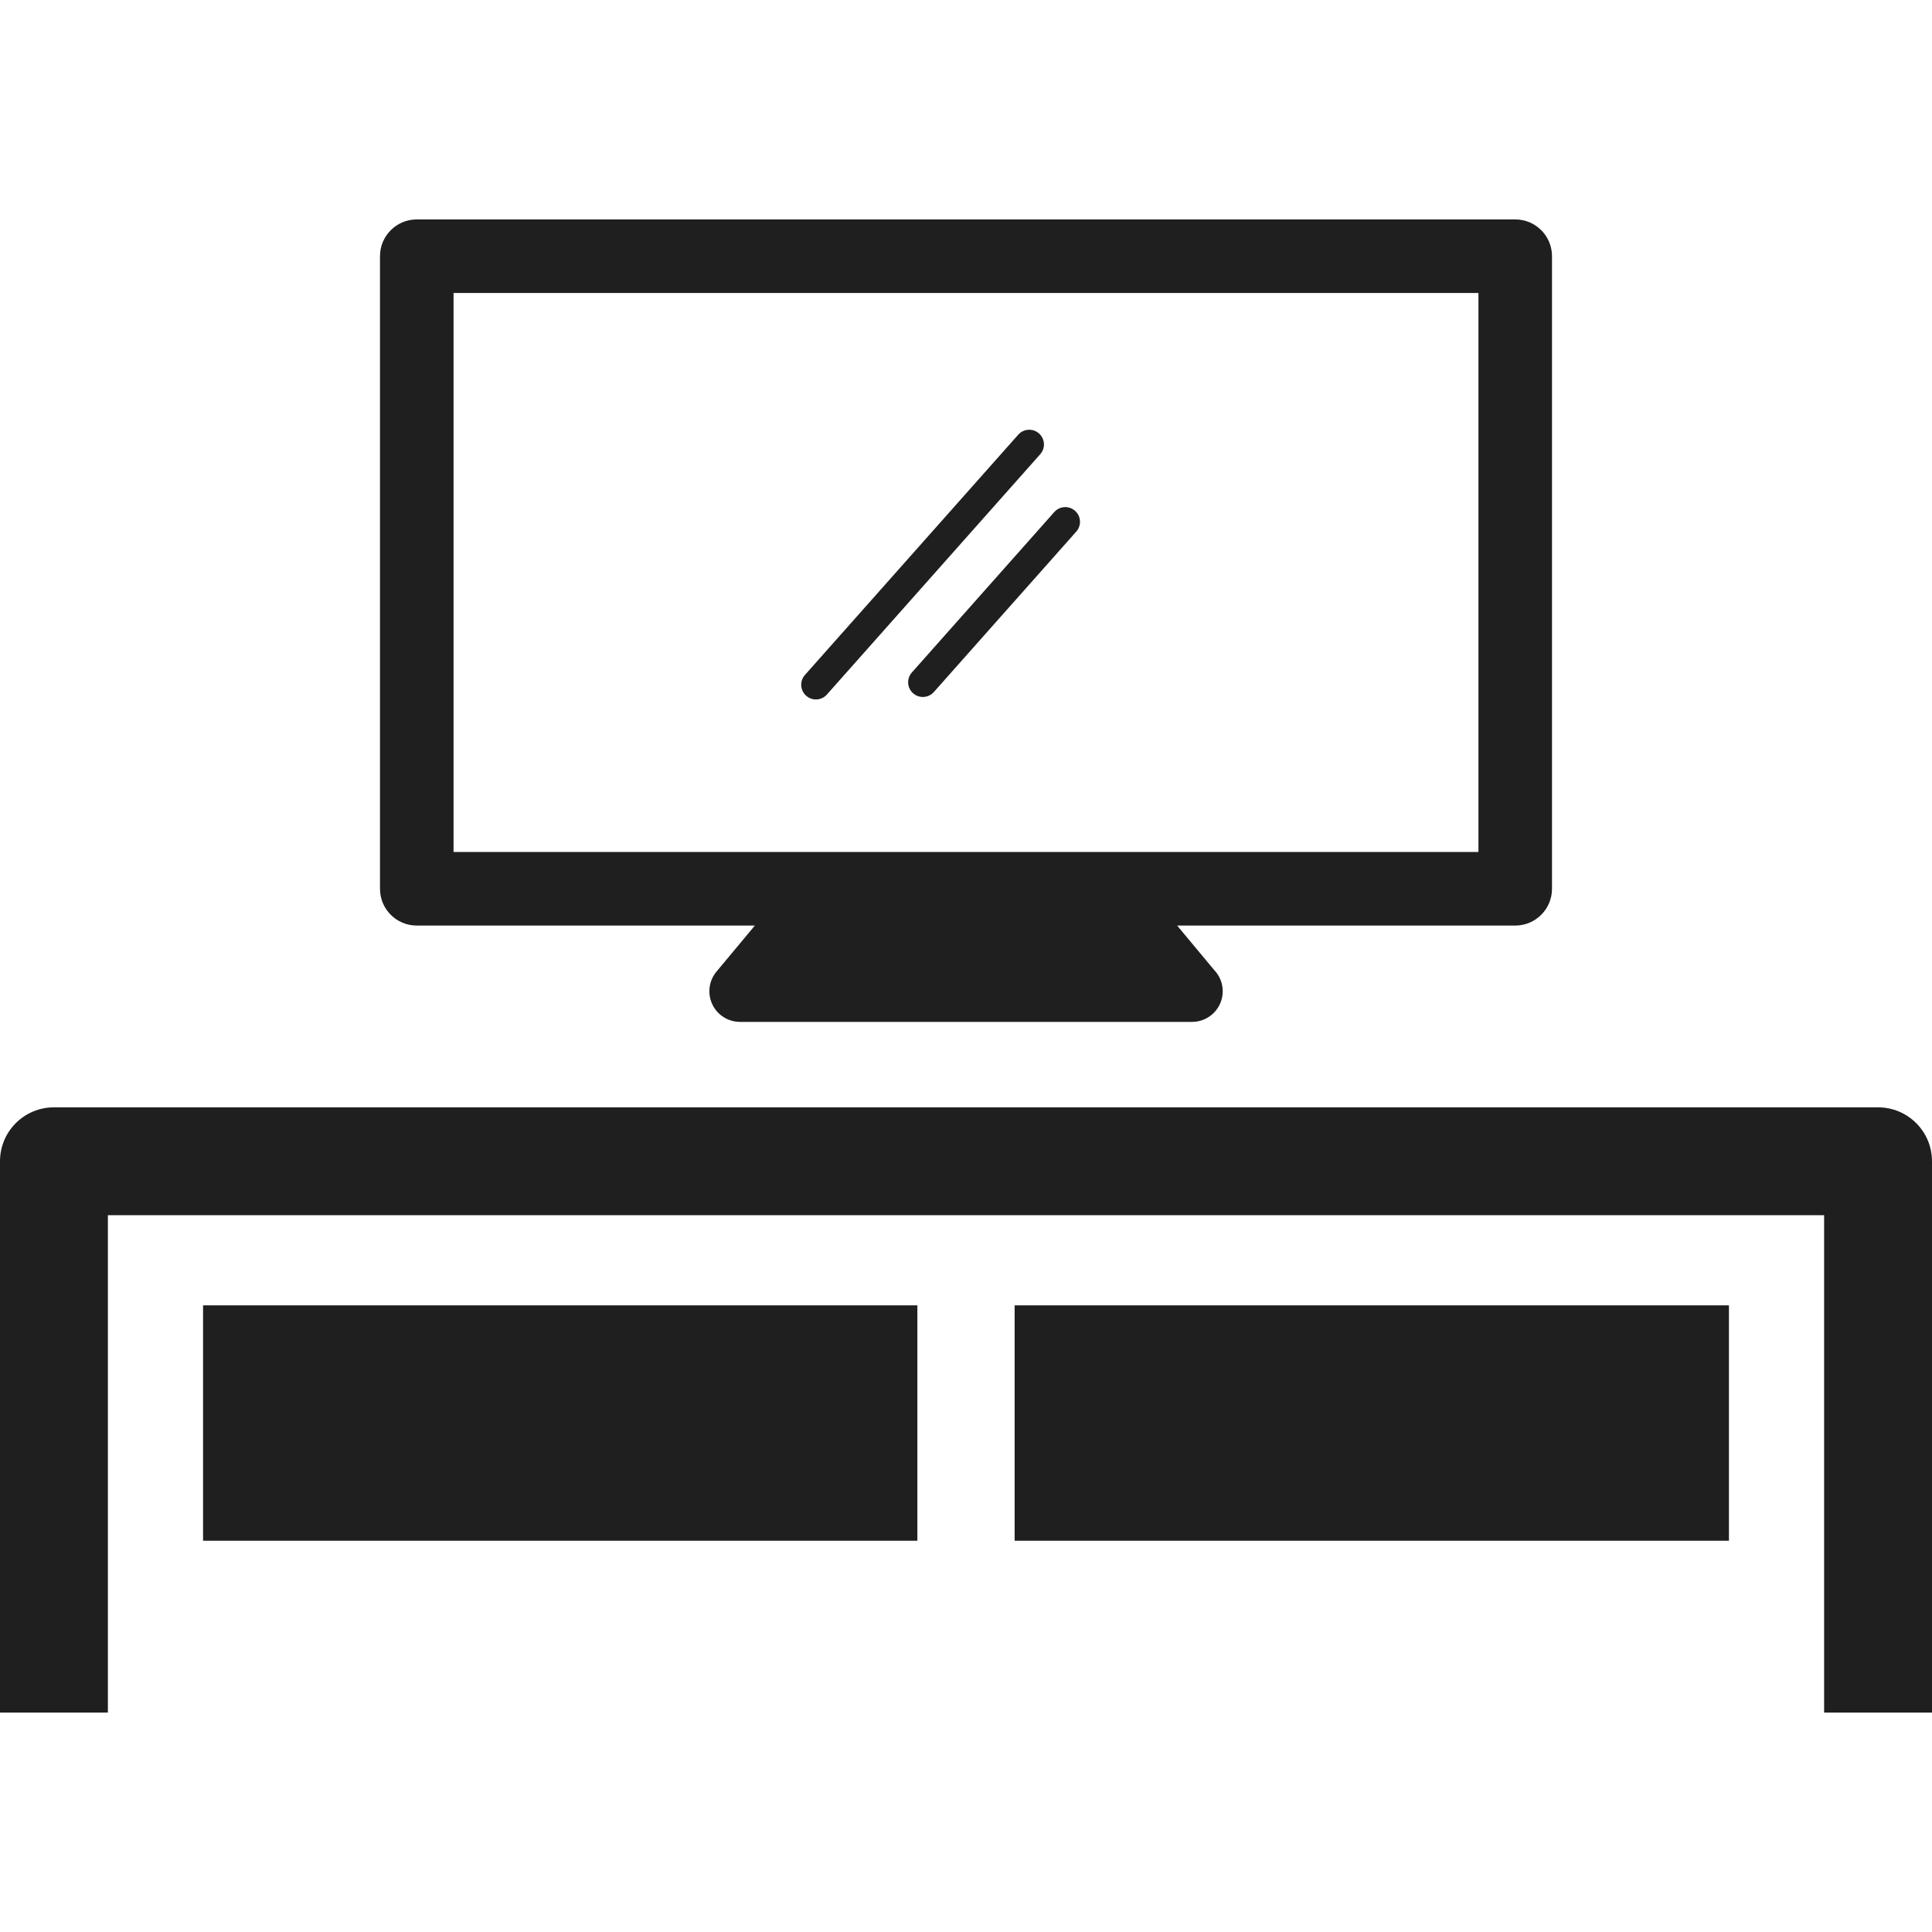 <?xml version="1.0" encoding="UTF-8"?>
<!-- Uploaded to: SVG Repo, www.svgrepo.com, Transformed by: SVG Repo Mixer Tools -->
<svg xmlns="http://www.w3.org/2000/svg" xmlns:xlink="http://www.w3.org/1999/xlink" fill="#1F1F1F" version="1.1" id="Capa_1" viewBox="0 0 393.98 393.98" xml:space="preserve" width="800px" height="800px">

<g id="SVGRepo_bgCarrier" stroke-width="0"></g>

<g id="SVGRepo_tracerCarrier" stroke-linecap="round" stroke-linejoin="round"></g>

<g id="SVGRepo_iconCarrier"> <g> <path d="M382.98,225.812H11c-6.075,0-11,4.925-11,11v112.424h22V247.812h349.98v101.424h22V236.812 C393.98,230.737,389.056,225.812,382.98,225.812z"></path> <rect x="41.408" y="266.193" width="145.666" height="48"></rect> <rect x="206.906" y="266.193" width="145.666" height="48"></rect> <path d="M84.99,188.744h68.941l-7.825,9.392c-1.552,1.863-1.887,4.456-0.858,6.652c1.028,2.196,3.235,3.599,5.66,3.599h92.164 c0.007,0,0.013,0,0.02,0c3.452,0,6.25-2.798,6.25-6.25c0-1.68-0.663-3.204-1.741-4.327l-7.553-9.065h68.941 c4.142,0,7.5-3.357,7.5-7.5v-129c0-4.143-3.358-7.5-7.5-7.5h-224c-4.142,0-7.5,3.357-7.5,7.5v129 C77.49,185.387,80.848,188.744,84.99,188.744z M92.49,59.744h209v114h-209V59.744z"></path> <path d="M211.877,88.392c-1.239-1.102-3.135-0.988-4.235,0.252l-43.5,49c-1.1,1.238-0.987,3.135,0.252,4.234 c0.571,0.508,1.282,0.757,1.991,0.757c0.828,0,1.652-0.341,2.245-1.009l43.5-49C213.229,91.388,213.117,89.491,211.877,88.392z"></path> <path d="M214.991,104.421l-29.043,32.717c-1.1,1.238-0.987,3.135,0.252,4.234c0.571,0.508,1.282,0.757,1.991,0.757 c0.828,0,1.652-0.341,2.245-1.009l29.043-32.717c1.1-1.238,0.987-3.135-0.252-4.234 C217.988,103.067,216.091,103.182,214.991,104.421z"></path> </g> </g>

</svg>
